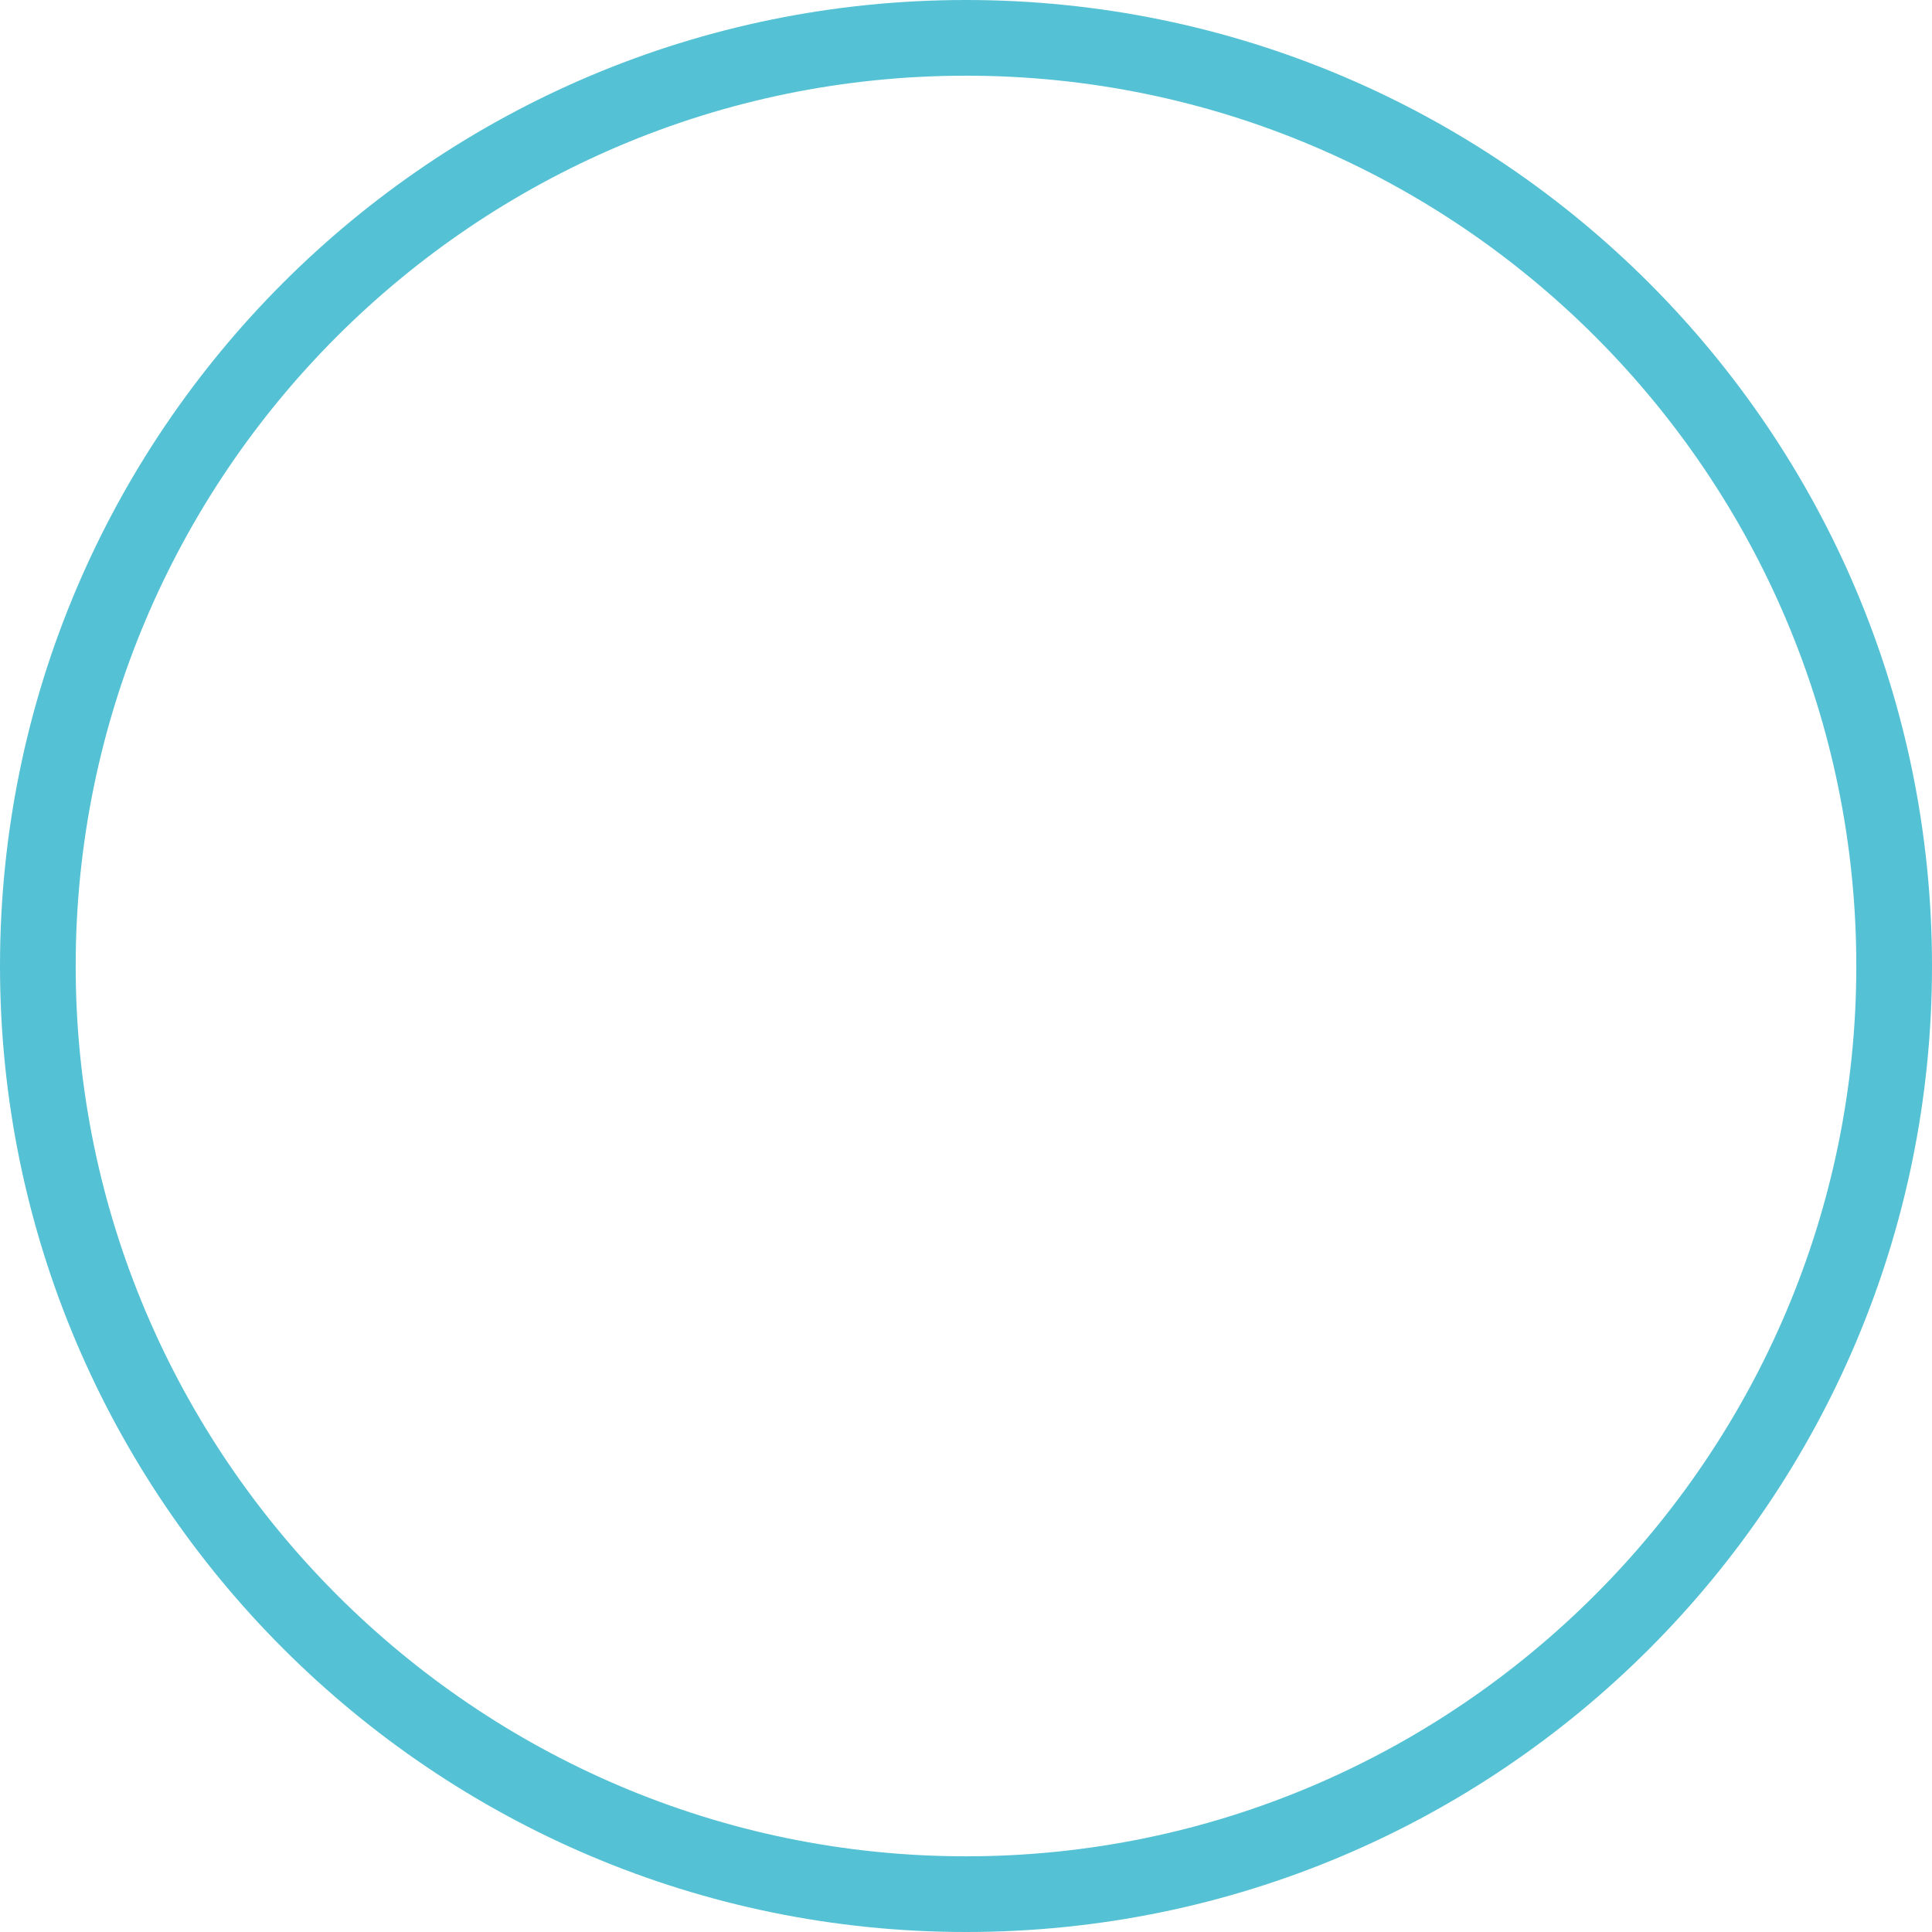 <svg xmlns="http://www.w3.org/2000/svg" width="159" height="159" viewBox="0 0 159 159">
  <path fill="#55C1D4" d="M1528.5,159 C1484.745,159 1449,123.403 1449,79.5 C1449,35.597 1484.597,0 1528.5,0 C1572.403,0 1608,35.597 1608,79.5 C1608,123.403 1572.403,159 1528.5,159 Z M1528.5,6.229 C1488.008,6.229 1455.229,39.157 1455.229,79.5 C1455.229,119.843 1488.157,152.771 1528.5,152.771 C1568.843,152.771 1601.771,119.843 1601.771,79.5 C1601.771,39.157 1568.992,6.229 1528.5,6.229 Z" transform="translate(-1449)"/>
</svg>
